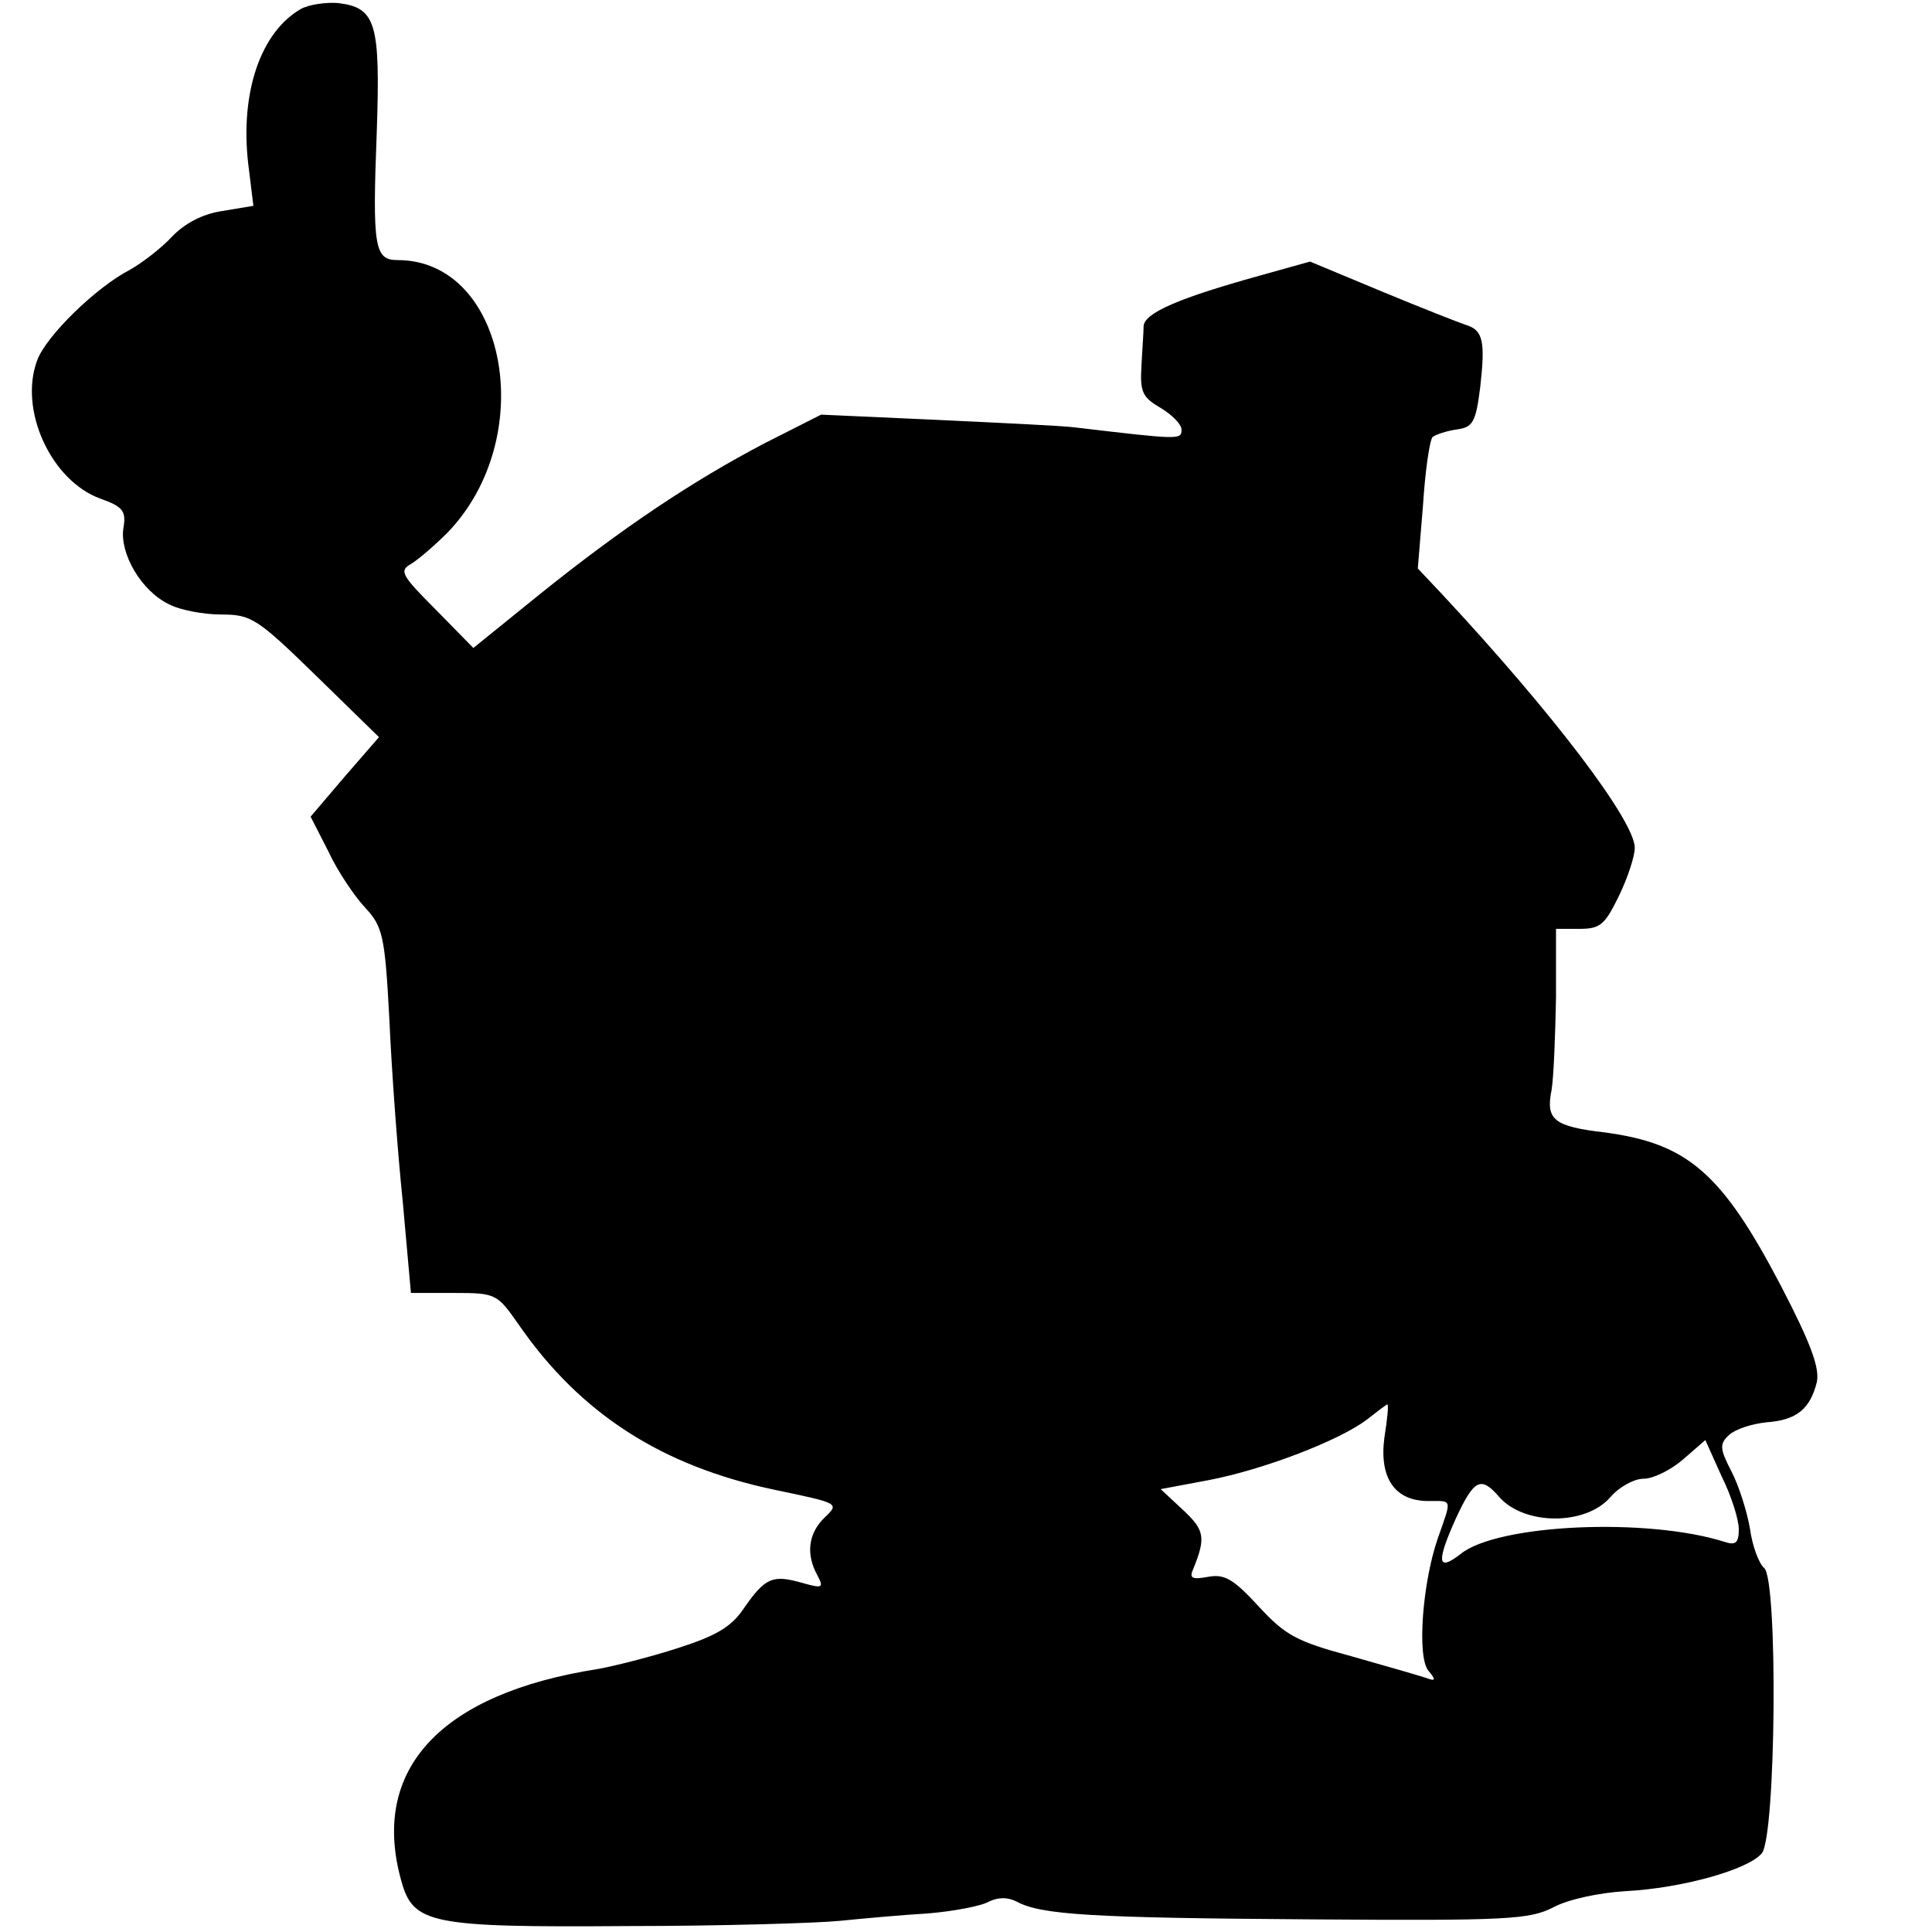 <?xml version="1.0" standalone="no"?>
<!DOCTYPE svg PUBLIC "-//W3C//DTD SVG 20010904//EN"
 "http://www.w3.org/TR/2001/REC-SVG-20010904/DTD/svg10.dtd">
<svg version="1.0" xmlns="http://www.w3.org/2000/svg"
 width="260pt" height="260pt" viewBox="0 0 260 260"
 preserveAspectRatio="xMidYMid meet">
<g transform="translate(0,260) scale(0.1,-0.1)"
fill="#000000" stroke="none">
<path d="M405 2588 c-54 -31 -82 -112 -71 -208 l7 -57 -42 -7 c-27 -4 -51 -17
-68 -35 -14 -15 -40 -35 -56 -44 -45 -23 -113 -89 -125 -122 -25 -67 19 -162
85 -186 31 -11 35 -17 31 -40 -5 -34 24 -84 61 -102 15 -8 47 -14 71 -14 40 0
48 -5 127 -82 l85 -83 -46 -53 -46 -54 24 -47 c12 -26 35 -60 49 -75 24 -26
27 -37 33 -151 3 -68 11 -178 18 -245 l11 -123 58 0 c57 0 58 -1 88 -44 82
-118 191 -189 344 -221 86 -18 87 -18 67 -37 -22 -21 -26 -49 -10 -78 9 -17 7
-18 -21 -10 -39 11 -49 7 -77 -33 -17 -26 -37 -38 -90 -55 -37 -12 -85 -24
-107 -28 -212 -33 -307 -135 -265 -285 16 -58 38 -63 304 -61 127 0 256 4 286
7 30 3 84 8 119 10 35 3 72 10 82 16 13 6 25 6 37 0 33 -18 101 -22 397 -24
265 -2 293 0 325 16 20 11 63 20 98 22 76 4 165 29 183 51 19 23 22 369 3 384
-7 6 -16 30 -19 53 -4 23 -15 58 -25 77 -16 31 -16 37 -3 49 9 8 31 15 51 17
40 3 58 18 67 54 4 19 -8 52 -48 129 -80 153 -126 192 -237 207 -69 8 -80 17
-72 57 3 18 5 74 6 125 l0 92 32 0 c28 0 34 6 53 45 12 25 21 53 21 64 0 36
-109 180 -259 341 l-33 35 7 85 c3 47 9 88 13 92 4 3 18 8 32 10 22 3 26 9 32
57 7 62 4 77 -20 84 -9 3 -60 23 -113 45 l-96 40 -68 -19 c-108 -30 -155 -50
-156 -68 0 -9 -2 -34 -3 -55 -2 -34 2 -41 26 -55 15 -9 28 -22 28 -29 0 -14
-1 -14 -145 3 -16 2 -100 6 -185 10 l-155 7 -77 -39 c-97 -51 -190 -113 -302
-203 l-89 -72 -51 52 c-46 46 -49 52 -33 61 10 6 32 25 49 42 124 128 80 367
-67 367 -31 0 -34 17 -28 172 5 148 -1 168 -53 174 -16 1 -38 -2 -49 -8z
m1458 -1923 c-7 -54 14 -85 59 -85 33 0 32 4 13 -50 -21 -61 -28 -159 -13
-178 11 -13 10 -15 -3 -10 -9 3 -54 16 -100 29 -74 20 -89 28 -125 67 -34 37
-46 44 -68 40 -22 -4 -26 -2 -20 11 17 42 15 52 -14 79 l-30 28 64 12 c74 14
178 54 214 82 14 11 26 20 27 20 2 0 0 -20 -4 -45z m477 -123 c0 -18 -4 -22
-19 -17 -104 33 -305 24 -355 -16 -32 -25 -33 -11 -7 47 25 54 34 58 59 29 34
-38 116 -38 149 0 12 14 32 25 45 25 13 0 37 12 53 26 l30 26 22 -49 c13 -26
23 -58 23 -71z"/>
</g>
</svg>
